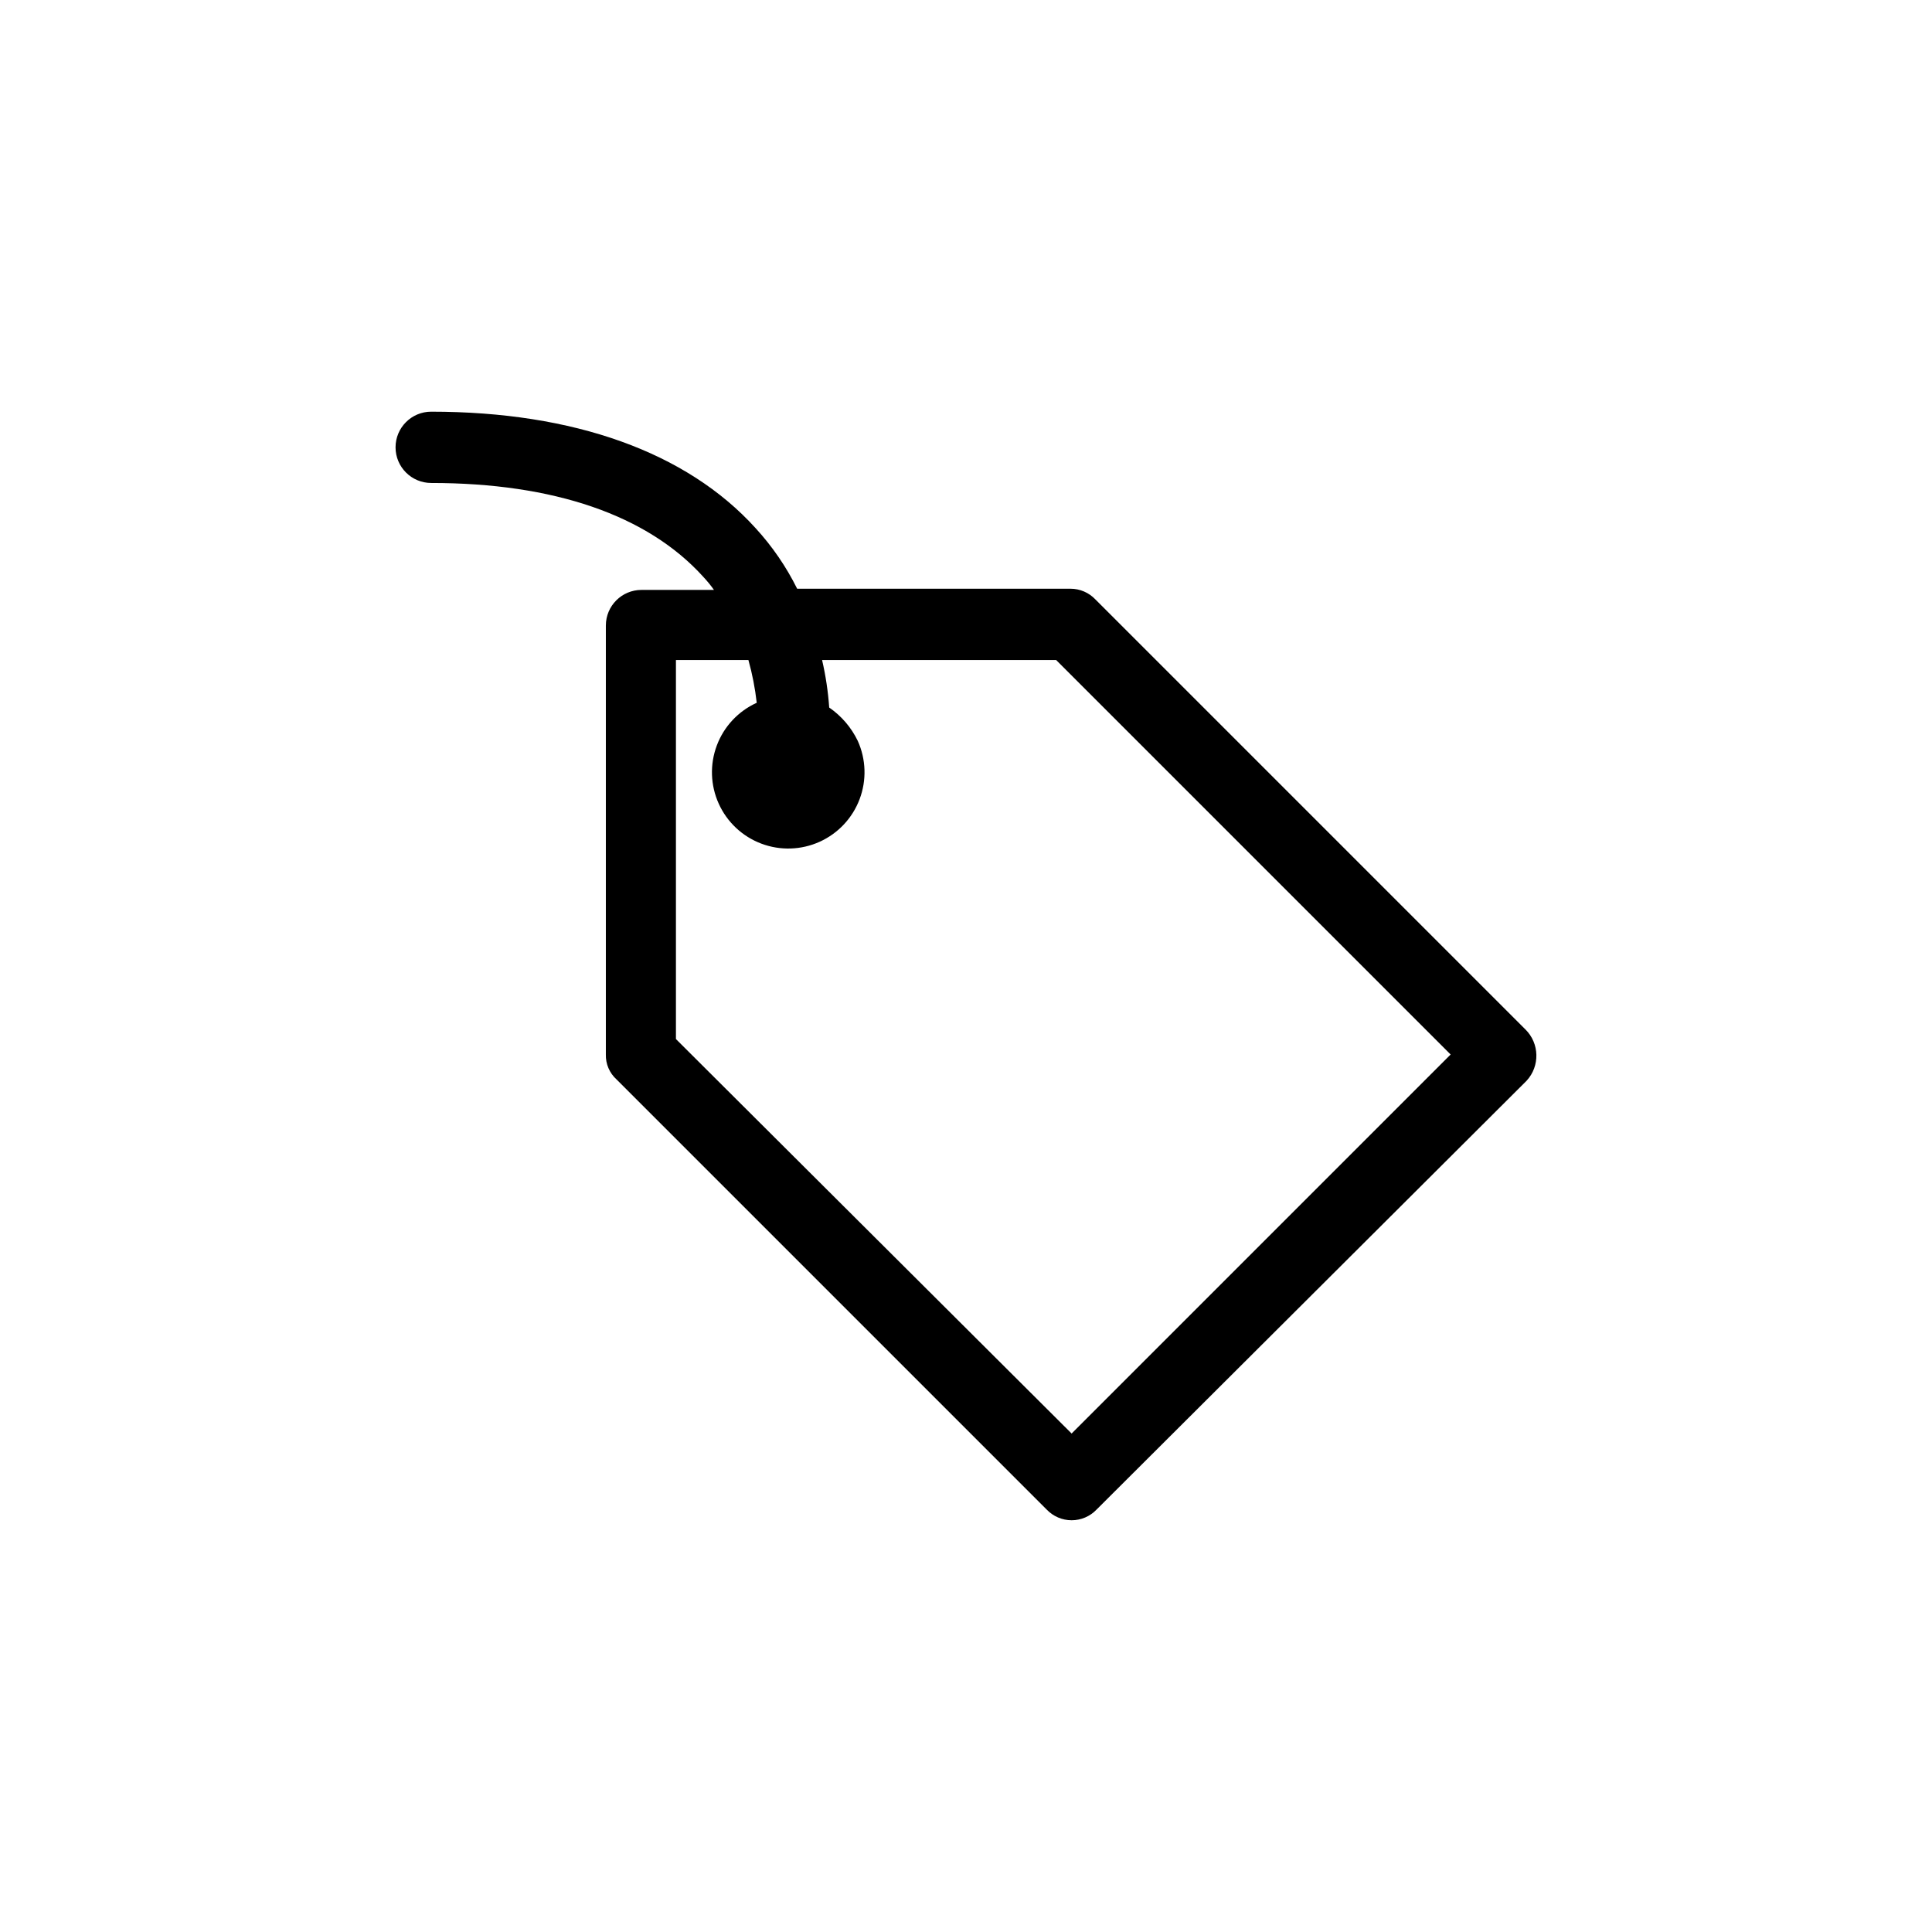 <?xml version="1.0" encoding="UTF-8"?>
<!-- Uploaded to: ICON Repo, www.iconrepo.com, Generator: ICON Repo Mixer Tools -->
<svg fill="#000000" width="800px" height="800px" version="1.1" viewBox="144 144 512 512" xmlns="http://www.w3.org/2000/svg">
 <path d="m548.28 416.84-113.99-113.99v0.004c-1.719-1.816-4.113-2.844-6.613-2.836h-72.422c-2.898-5.844-6.609-11.25-11.02-16.059-18.262-20.152-48.176-30.859-85.961-30.859h-0.004c-5.215 0-9.445 4.231-9.445 9.449 0 5.215 4.231 9.445 9.445 9.445 32.434 0 57.309 8.5 72.109 24.875 1.02 1.09 1.969 2.246 2.832 3.465h-19.207c-5.215 0-9.445 4.227-9.445 9.445v113.67c-0.07 2.512 0.965 4.93 2.832 6.613l113.99 113.99v-0.004c1.723 1.812 4.113 2.836 6.613 2.836s4.887-1.023 6.613-2.836l113.99-113.67h-0.004c3.535-3.867 3.398-9.836-0.312-13.539zm-120.29 107.06-104.86-104.54v-100.45h19.207c1.035 3.711 1.773 7.504 2.203 11.336-4.883 2.211-8.684 6.273-10.57 11.293-1.891 5.016-1.707 10.578 0.508 15.461 2.211 4.883 6.273 8.688 11.289 10.574 5.016 1.891 10.578 1.707 15.461-0.504s8.688-6.269 10.578-11.289c1.891-5.016 1.711-10.578-0.5-15.461-1.711-3.543-4.316-6.582-7.559-8.816-0.297-4.242-0.926-8.453-1.887-12.594h62.031l104.54 104.54z"/>
</svg>
